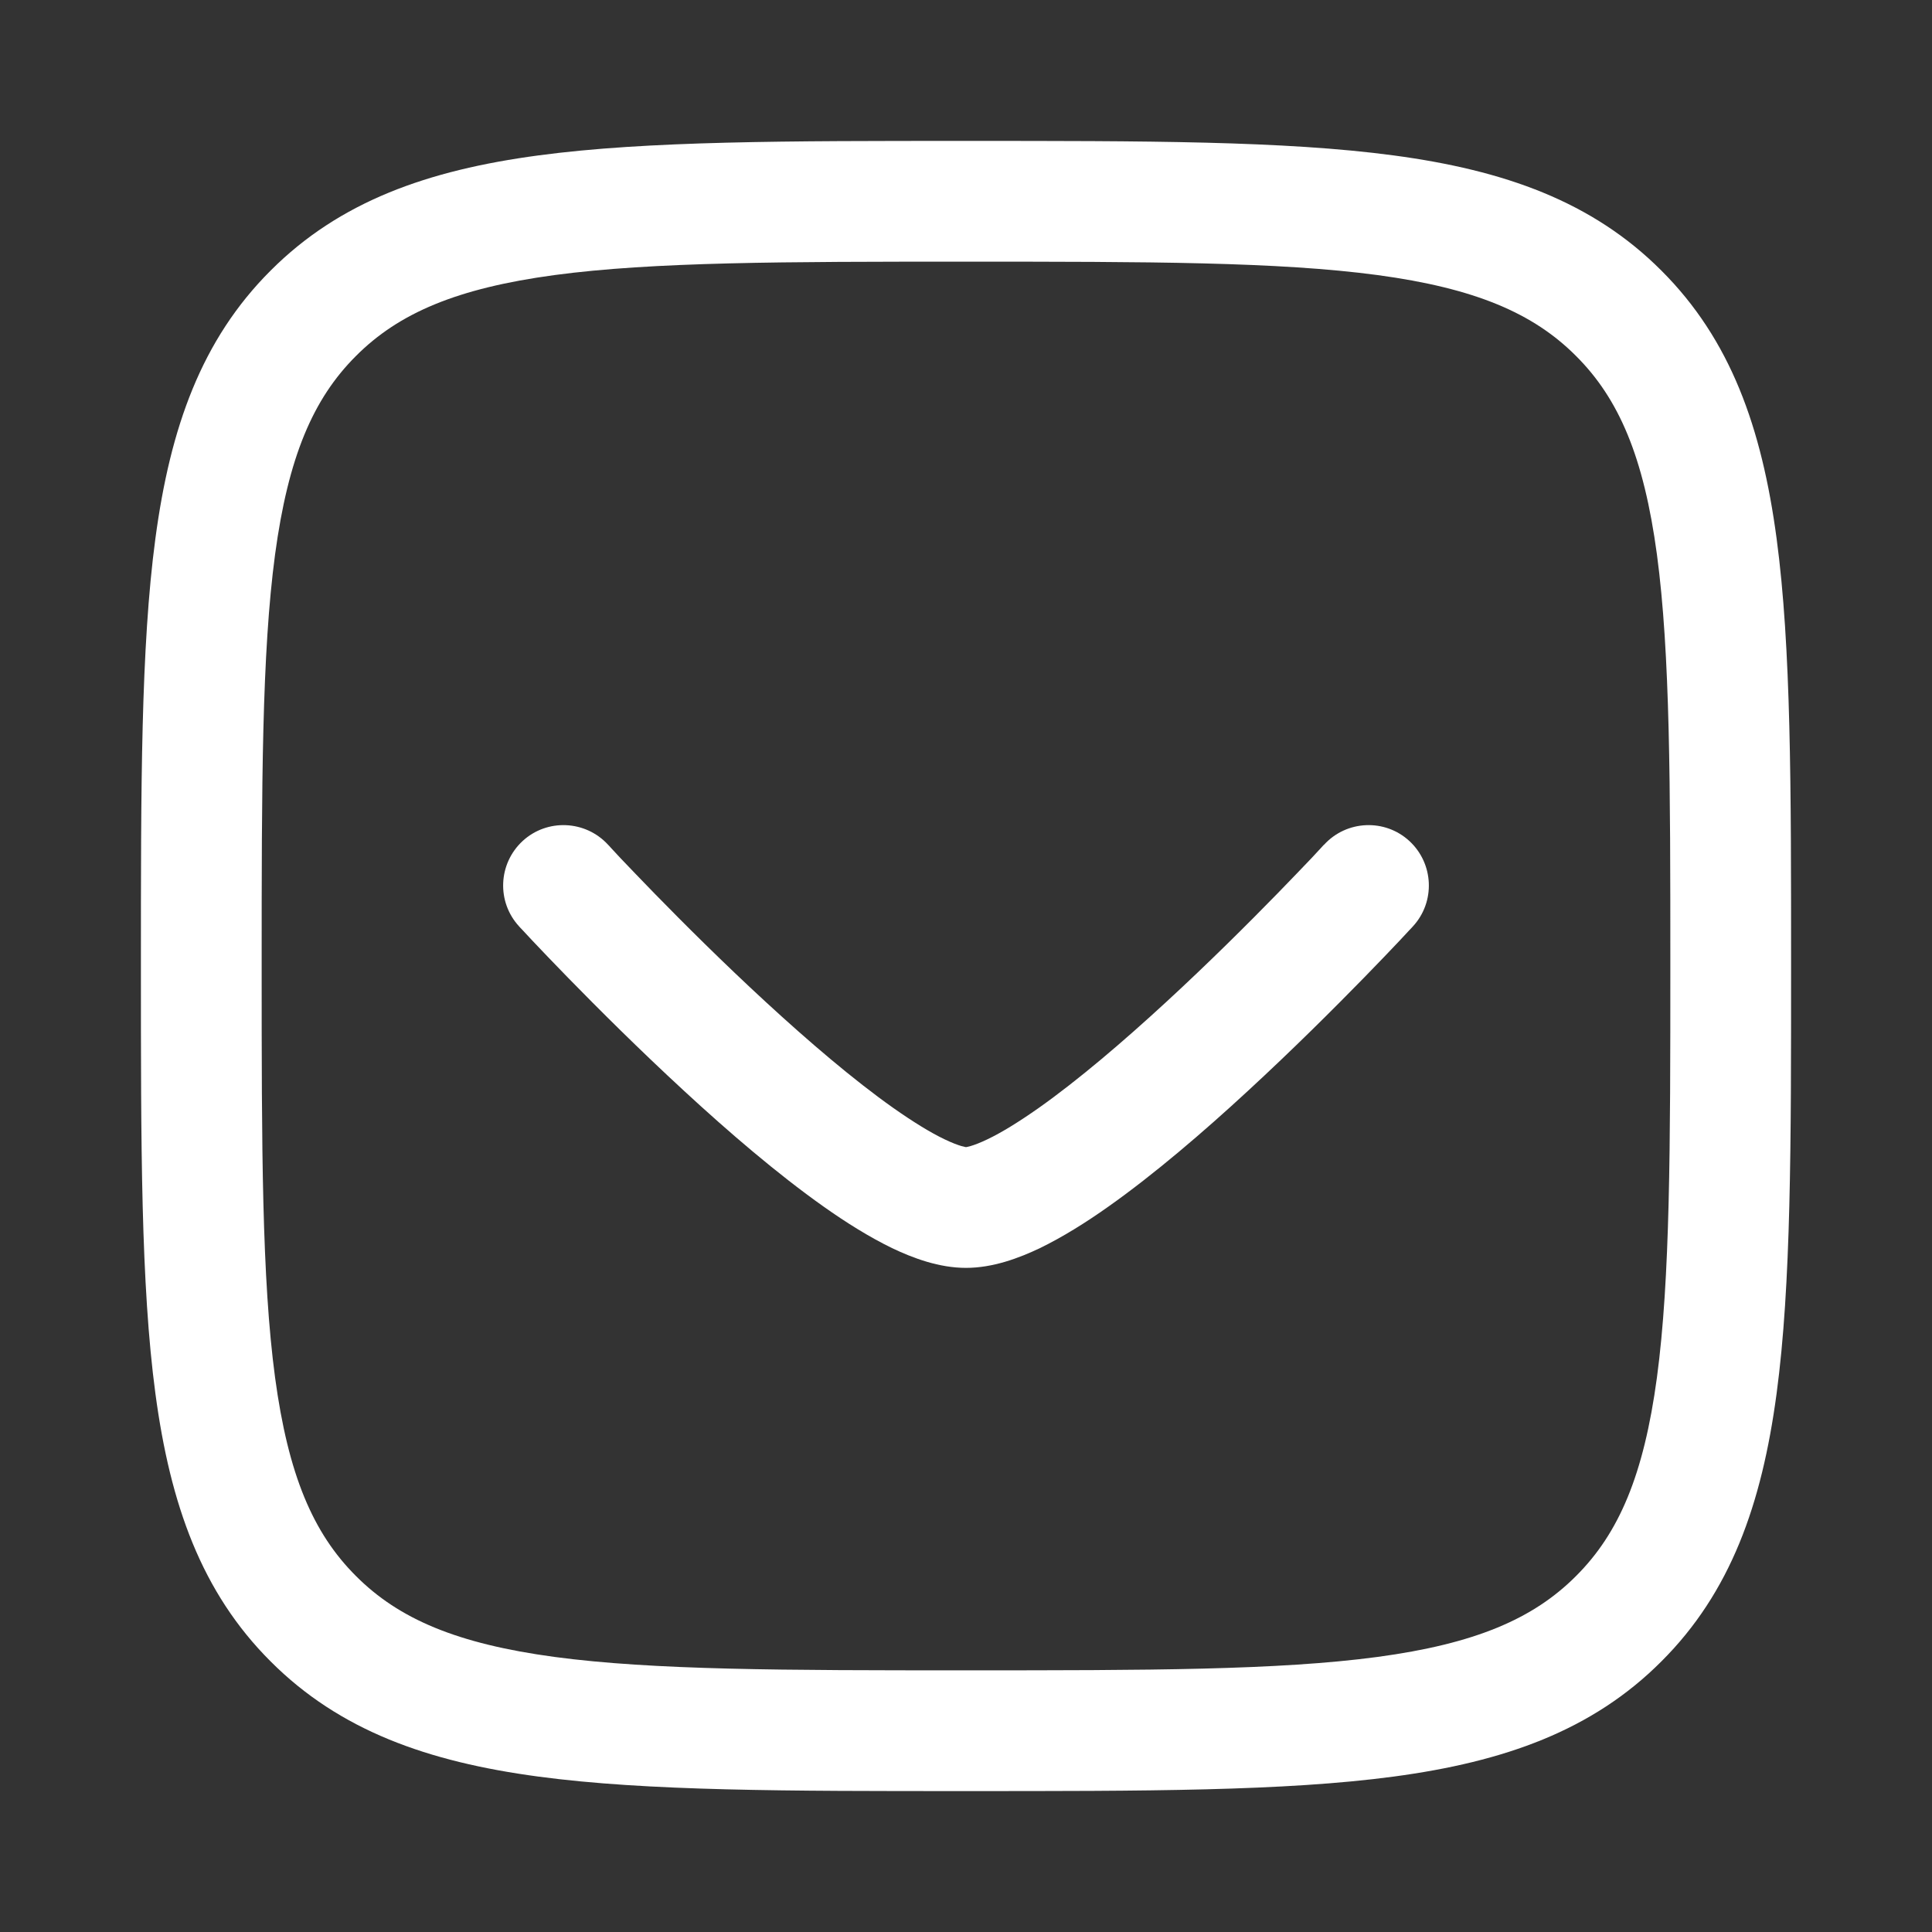 <?xml version="1.0" encoding="utf-8"?>
<svg xmlns="http://www.w3.org/2000/svg" fill="none" height="100%" overflow="visible" preserveAspectRatio="none" style="display: block;" viewBox="0 0 16 16" width="100%">
<rect x="0" y="0" width="16" height="16" fill="#333333" stroke="none"/>
<g id="Frame">
<path d="M2.594 2.594L2.241 2.241L2.241 2.241L2.594 2.594ZM13.406 2.594L13.759 2.241L13.759 2.241L13.406 2.594ZM13.406 13.406L13.759 13.759L13.759 13.759L13.406 13.406ZM2.594 13.406L2.241 13.759L2.241 13.759L2.594 13.406ZM5.035 6.995C4.848 6.792 4.531 6.778 4.328 6.965C4.125 7.153 4.112 7.469 4.299 7.672L5.035 6.995ZM8 10L8 9.5L8 9.5L8 10ZM11.701 7.672C11.888 7.469 11.875 7.153 11.672 6.965C11.469 6.778 11.152 6.792 10.966 6.995L11.701 7.672ZM1.667 8H2.167C2.167 6.493 2.168 5.413 2.278 4.592C2.387 3.785 2.592 3.303 2.948 2.948L2.594 2.594L2.241 2.241C1.668 2.813 1.41 3.541 1.287 4.459C1.166 5.362 1.167 6.521 1.167 8H1.667ZM2.594 2.594L2.948 2.948C3.303 2.592 3.785 2.387 4.592 2.278C5.413 2.168 6.493 2.167 8 2.167V1.667V1.167C6.521 1.167 5.362 1.166 4.459 1.287C3.541 1.41 2.813 1.668 2.241 2.241L2.594 2.594ZM8 1.667V2.167C9.507 2.167 10.587 2.168 11.408 2.278C12.215 2.387 12.697 2.592 13.052 2.948L13.406 2.594L13.759 2.241C13.187 1.668 12.459 1.41 11.541 1.287C10.638 1.166 9.479 1.167 8 1.167V1.667ZM13.406 2.594L13.052 2.948C13.408 3.303 13.613 3.785 13.722 4.592C13.832 5.413 13.833 6.493 13.833 8H14.333H14.833C14.833 6.521 14.834 5.362 14.713 4.459C14.59 3.541 14.332 2.813 13.759 2.241L13.406 2.594ZM14.333 8H13.833C13.833 9.507 13.832 10.587 13.722 11.408C13.613 12.215 13.408 12.697 13.052 13.052L13.406 13.406L13.759 13.759C14.332 13.187 14.59 12.459 14.713 11.541C14.834 10.638 14.833 9.479 14.833 8H14.333ZM13.406 13.406L13.052 13.052C12.697 13.408 12.215 13.613 11.408 13.722C10.587 13.832 9.507 13.833 8 13.833V14.333V14.833C9.479 14.833 10.638 14.834 11.541 14.713C12.459 14.59 13.187 14.332 13.759 13.759L13.406 13.406ZM8 14.333V13.833C6.493 13.833 5.413 13.832 4.592 13.722C3.785 13.613 3.303 13.408 2.948 13.052L2.594 13.406L2.241 13.759C2.813 14.332 3.541 14.59 4.459 14.713C5.362 14.834 6.521 14.833 8 14.833V14.333ZM2.594 13.406L2.948 13.052C2.592 12.697 2.387 12.215 2.278 11.408C2.168 10.587 2.167 9.507 2.167 8H1.667H1.167C1.167 9.479 1.166 10.638 1.287 11.541C1.41 12.459 1.668 13.187 2.241 13.759L2.594 13.406ZM4.667 7.333C4.299 7.672 4.299 7.672 4.299 7.672C4.299 7.672 4.299 7.672 4.299 7.672C4.299 7.672 4.299 7.673 4.3 7.673C4.3 7.673 4.3 7.674 4.301 7.674C4.302 7.676 4.304 7.678 4.307 7.681C4.312 7.686 4.319 7.694 4.329 7.704C4.348 7.724 4.375 7.754 4.41 7.791C4.481 7.866 4.582 7.972 4.706 8.099C4.954 8.353 5.295 8.693 5.665 9.034C6.033 9.374 6.441 9.724 6.82 9.992C7.009 10.126 7.202 10.246 7.387 10.336C7.563 10.42 7.778 10.5 8 10.5L8 10L8 9.5C8.002 9.5 7.949 9.496 7.822 9.435C7.705 9.379 7.562 9.291 7.397 9.175C7.069 8.943 6.698 8.626 6.343 8.299C5.99 7.974 5.662 7.647 5.422 7.401C5.302 7.278 5.205 7.176 5.137 7.105C5.104 7.069 5.078 7.041 5.06 7.022C5.052 7.013 5.045 7.006 5.041 7.001C5.038 6.999 5.037 6.997 5.036 6.996C5.035 6.996 5.035 6.995 5.035 6.995C5.035 6.995 5.035 6.995 5.035 6.995C5.035 6.995 5.035 6.995 5.035 6.995C5.035 6.995 5.035 6.995 4.667 7.333ZM8 10L8 10.5C8.222 10.5 8.437 10.42 8.613 10.336C8.798 10.246 8.991 10.126 9.18 9.992C9.559 9.724 9.967 9.374 10.335 9.034C10.705 8.693 11.046 8.353 11.294 8.099C11.418 7.972 11.519 7.866 11.59 7.791C11.625 7.754 11.652 7.724 11.671 7.704C11.681 7.694 11.688 7.686 11.693 7.681C11.696 7.678 11.698 7.676 11.699 7.674C11.7 7.674 11.7 7.673 11.7 7.673C11.701 7.673 11.701 7.672 11.701 7.672C11.701 7.672 11.701 7.672 11.701 7.672C11.701 7.672 11.701 7.672 11.333 7.333C10.966 6.995 10.966 6.995 10.966 6.995C10.966 6.995 10.966 6.995 10.966 6.995C10.966 6.995 10.965 6.995 10.965 6.995C10.965 6.995 10.965 6.996 10.964 6.996C10.963 6.997 10.962 6.999 10.959 7.001C10.955 7.006 10.948 7.013 10.94 7.022C10.922 7.041 10.896 7.069 10.863 7.105C10.795 7.176 10.698 7.278 10.578 7.401C10.338 7.647 10.01 7.974 9.657 8.299C9.302 8.626 8.931 8.943 8.603 9.175C8.438 9.291 8.295 9.379 8.178 9.435C8.051 9.496 7.998 9.5 8 9.5L8 10Z" fill="white" id="Vector"/>
</g>
</svg>
